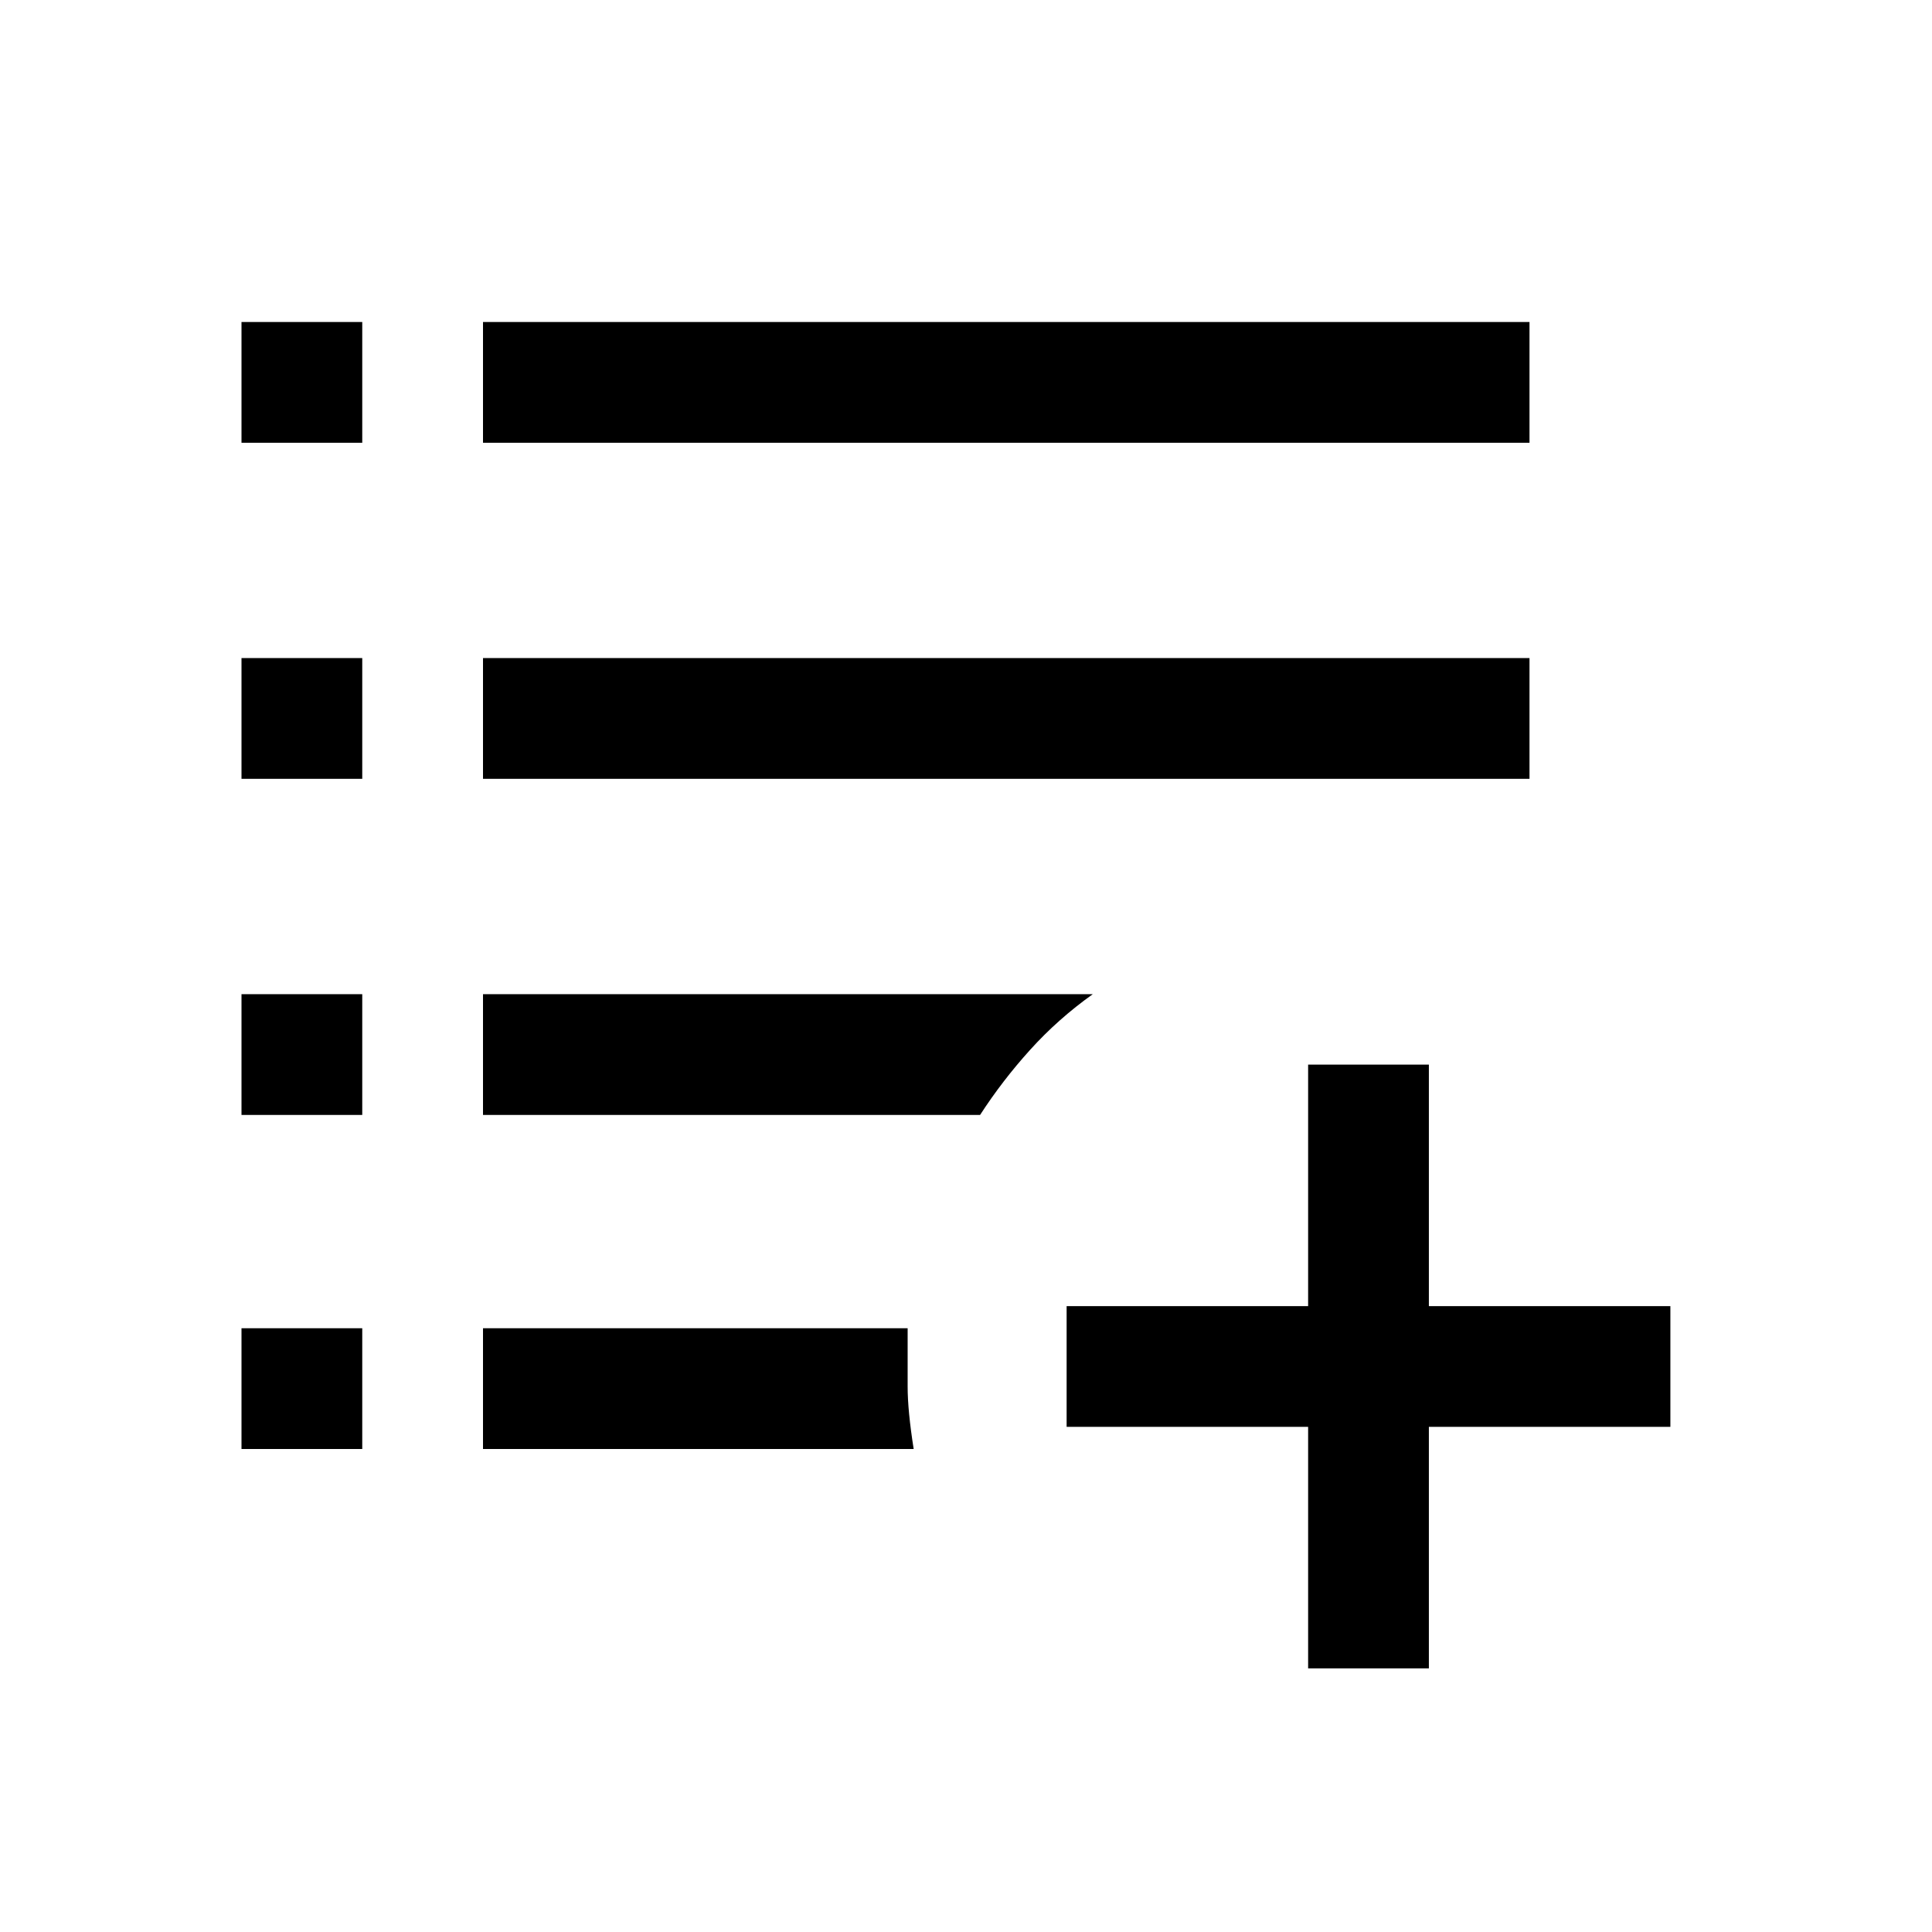 <svg xmlns="http://www.w3.org/2000/svg" width="48" height="48" viewBox="0 -960 960 960"><path d="M650-131v-120H530v-60h120v-120h60v120h120v60H710v120h-60ZM120-240v-60h60v60h-60Zm120 0v-60h211v29q0 12 3 31H240ZM120-406v-60h60v60h-60Zm120 0v-60h303q-17.25 12.29-31.12 27.64Q498-423 487-406H240ZM120-573v-60h60v60h-60Zm120 0v-60h520v60H240ZM120-740v-60h60v60h-60Zm120 0v-60h520v60H240Z"/></svg>